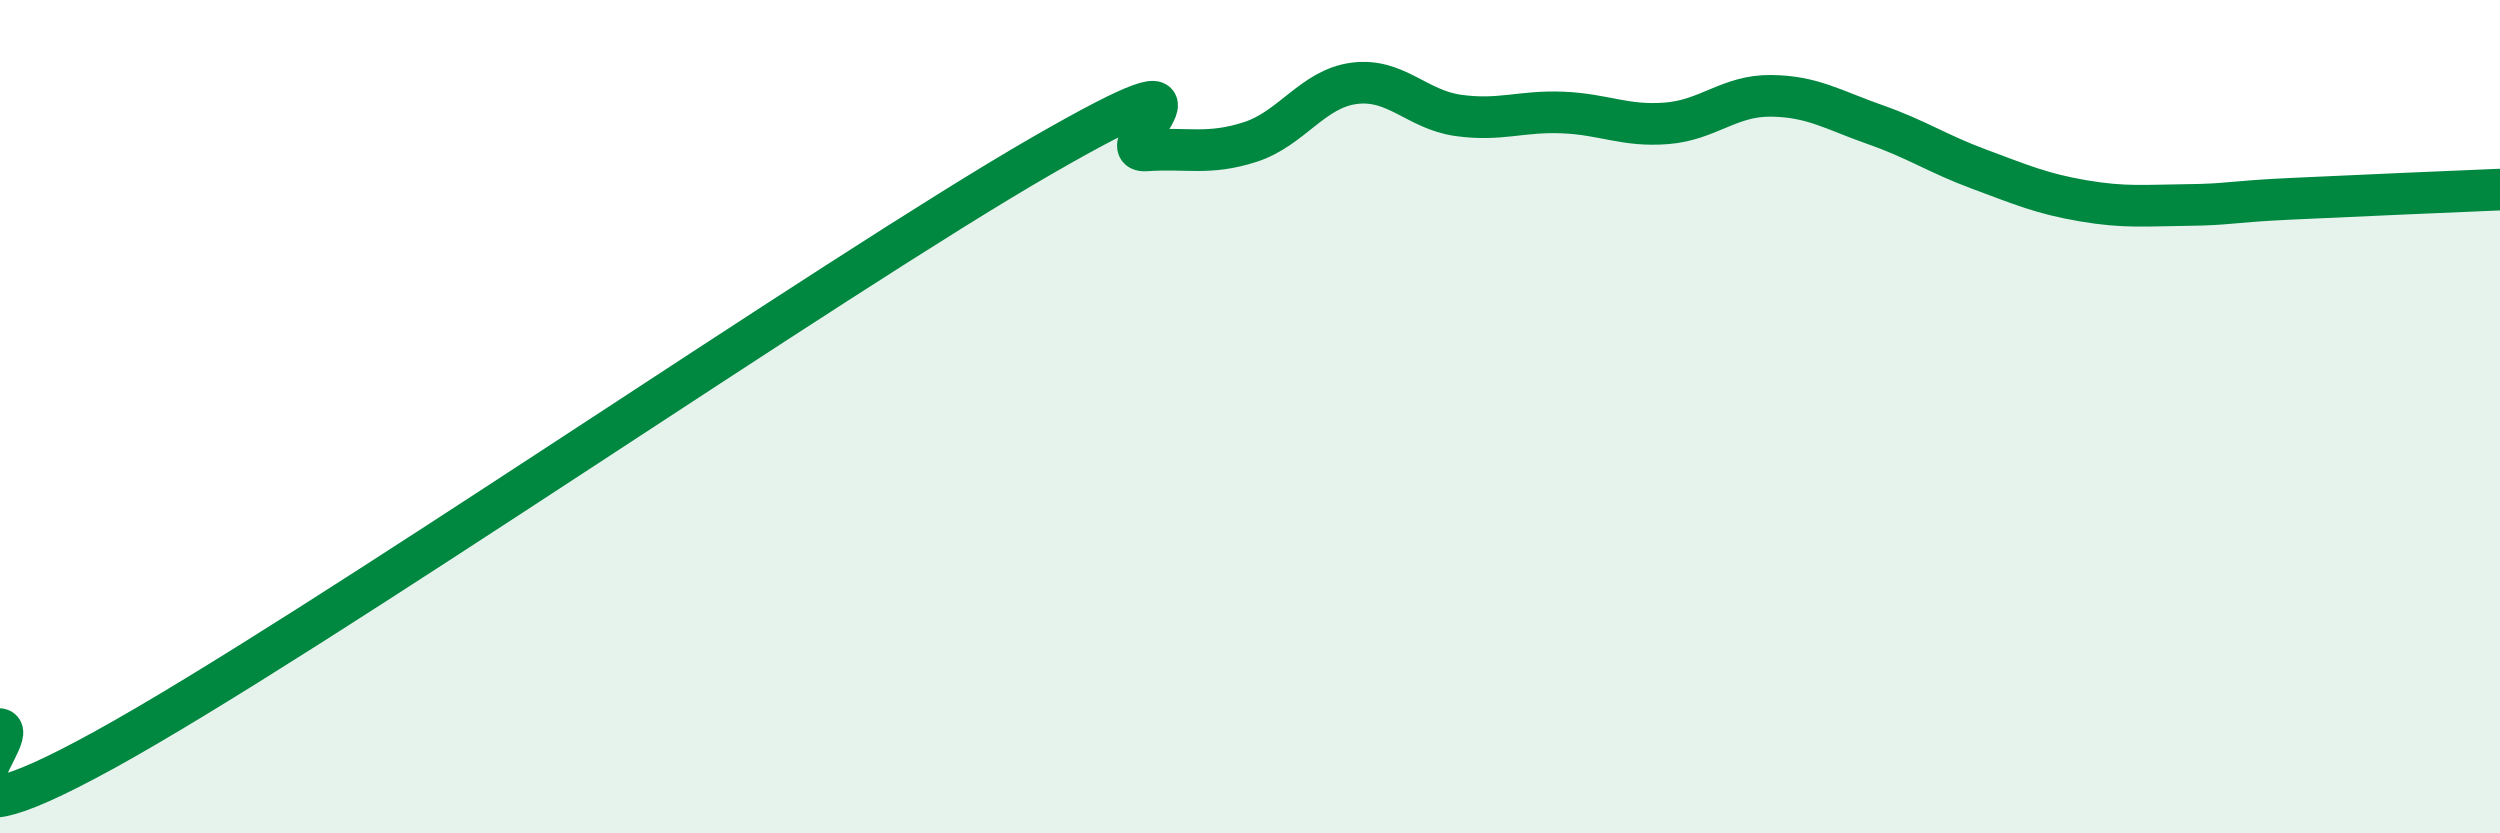 
    <svg width="60" height="20" viewBox="0 0 60 20" xmlns="http://www.w3.org/2000/svg">
      <path
        d="M 0,17.5 C 0.5,17.6 -2.5,20.75 2.5,18 C 7.5,15.25 20,6.62 25,3.74 C 30,0.86 26.5,3.68 27.5,3.61 C 28.5,3.54 29,3.73 30,3.41 C 31,3.09 31.5,2.13 32.5,2 C 33.5,1.87 34,2.63 35,2.77 C 36,2.91 36.5,2.66 37.5,2.7 C 38.5,2.74 39,3.04 40,2.96 C 41,2.88 41.5,2.29 42.5,2.3 C 43.5,2.31 44,2.64 45,2.99 C 46,3.34 46.5,3.69 47.5,4.06 C 48.5,4.43 49,4.65 50,4.82 C 51,4.99 51.5,4.93 52.5,4.92 C 53.5,4.91 53.5,4.84 55,4.77 C 56.5,4.7 59,4.59 60,4.55L60 20L0 20Z"
        fill="#008740"
        opacity="0.1"
        stroke-linecap="round"
        stroke-linejoin="round"
      />
      <path
        d="M 0,17.5 C 0.5,17.6 -2.5,20.75 2.5,18 C 7.5,15.25 20,6.62 25,3.74 C 30,0.86 26.5,3.68 27.5,3.61 C 28.5,3.54 29,3.73 30,3.41 C 31,3.09 31.5,2.13 32.5,2 C 33.5,1.87 34,2.63 35,2.77 C 36,2.91 36.5,2.66 37.5,2.7 C 38.5,2.74 39,3.04 40,2.96 C 41,2.88 41.5,2.29 42.5,2.3 C 43.5,2.31 44,2.64 45,2.99 C 46,3.34 46.5,3.69 47.5,4.06 C 48.5,4.43 49,4.65 50,4.82 C 51,4.99 51.5,4.93 52.5,4.92 C 53.5,4.91 53.5,4.84 55,4.77 C 56.5,4.7 59,4.59 60,4.55"
        stroke="#008740"
        stroke-width="1"
        fill="none"
        stroke-linecap="round"
        stroke-linejoin="round"
      />
    </svg>
  